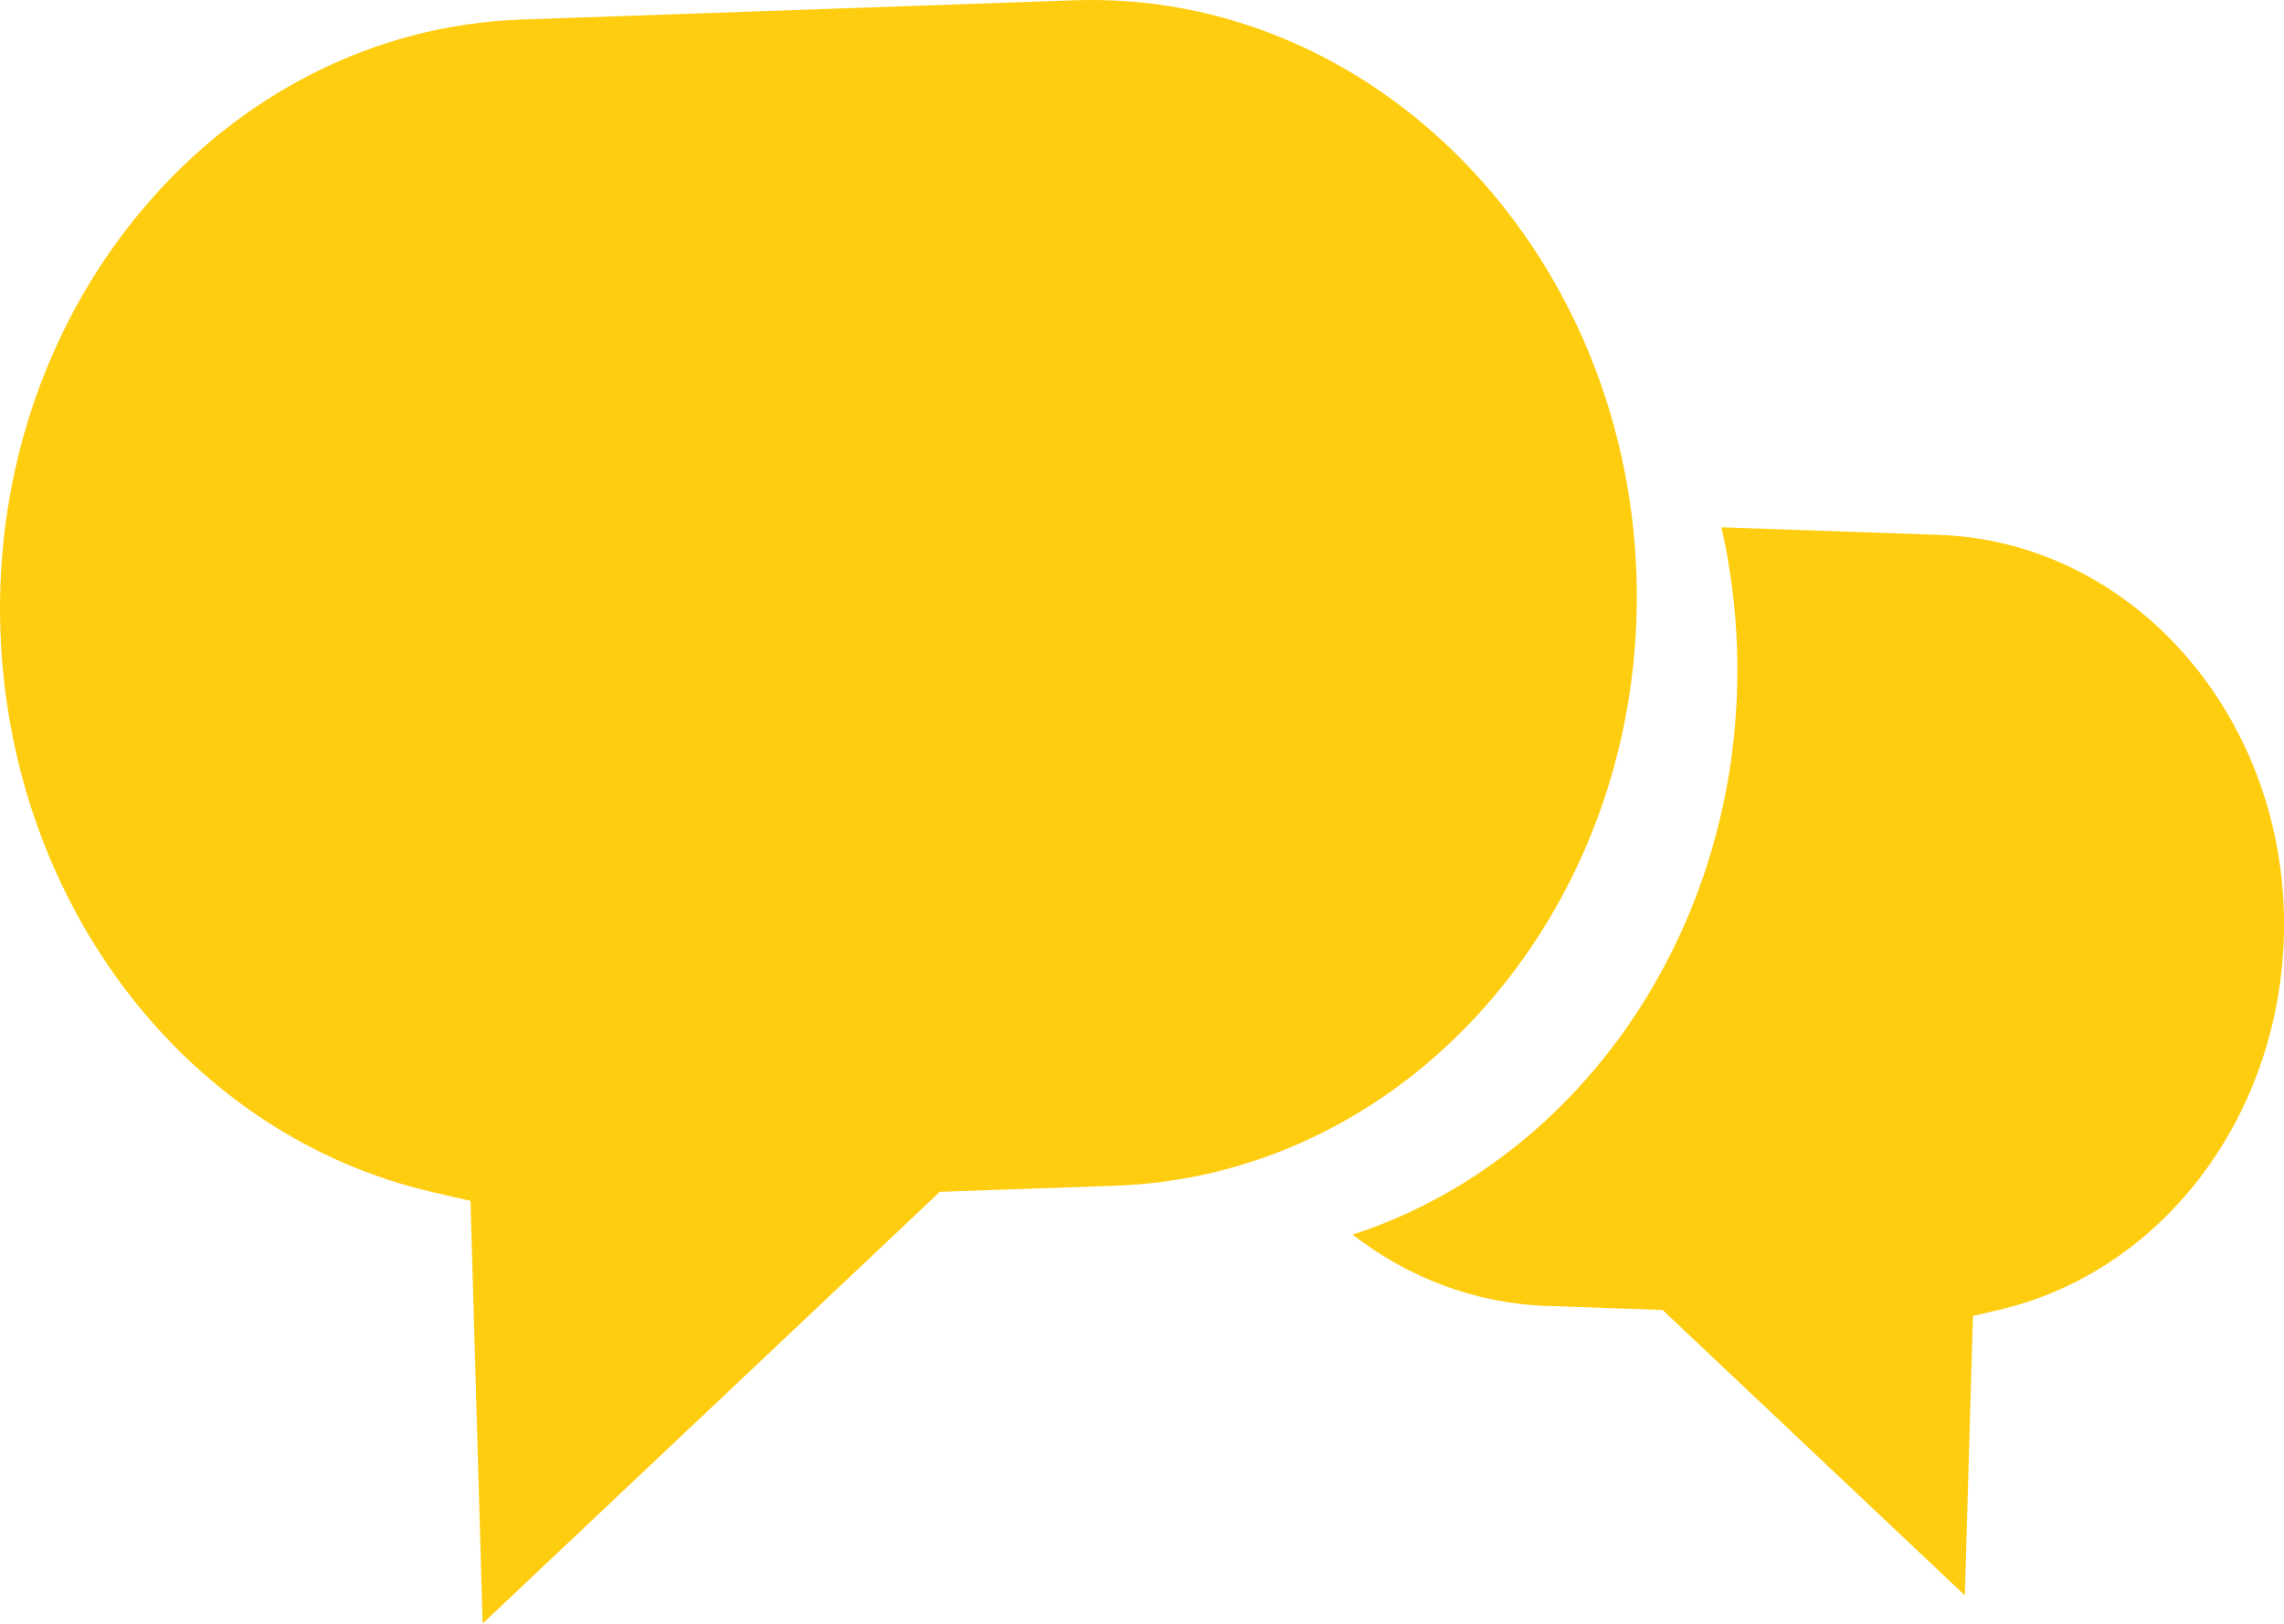 <?xml version="1.0" encoding="utf-8"?>
<!-- Generator: Adobe Illustrator 15.0.0, SVG Export Plug-In . SVG Version: 6.00 Build 0)  -->
<!DOCTYPE svg PUBLIC "-//W3C//DTD SVG 1.1//EN" "http://www.w3.org/Graphics/SVG/1.1/DTD/svg11.dtd">
<svg version="1.1" id="Laag_1" xmlns="http://www.w3.org/2000/svg" xmlns:xlink="http://www.w3.org/1999/xlink" x="0px" y="0px"
	 width="64.001px" height="45.506px" viewBox="0 -0.001 64.001 45.506" enable-background="new 0 -0.001 64.001 45.506"
	 xml:space="preserve">
<path fill="#FFCD10" d="M14.619,0.547C6.247,0.838-0.306,8.528,0.011,17.688c0.269,7.681,5.25,14.146,12.118,15.726l1.055,0.243
	l0.34,11.848l12.811-12.101l4.914-0.172c8.371-0.291,14.924-7.979,14.606-17.141c-0.32-9.16-7.391-16.375-15.763-16.084
	L14.619,0.547z"/>
<path fill="#FFCD10" d="M54.333,14.99l-6.095-0.212c0.244,1.083,0.394,2.208,0.434,3.363c0.268,7.704-4.324,14.365-10.771,16.462
	c1.541,1.193,3.408,1.928,5.438,1.998l3.249,0.114l8.47,7.999l0.227-7.833l0.697-0.161c4.541-1.044,7.836-5.319,8.014-10.397
	C64.203,20.267,59.869,15.183,54.333,14.99z"/>
</svg>
